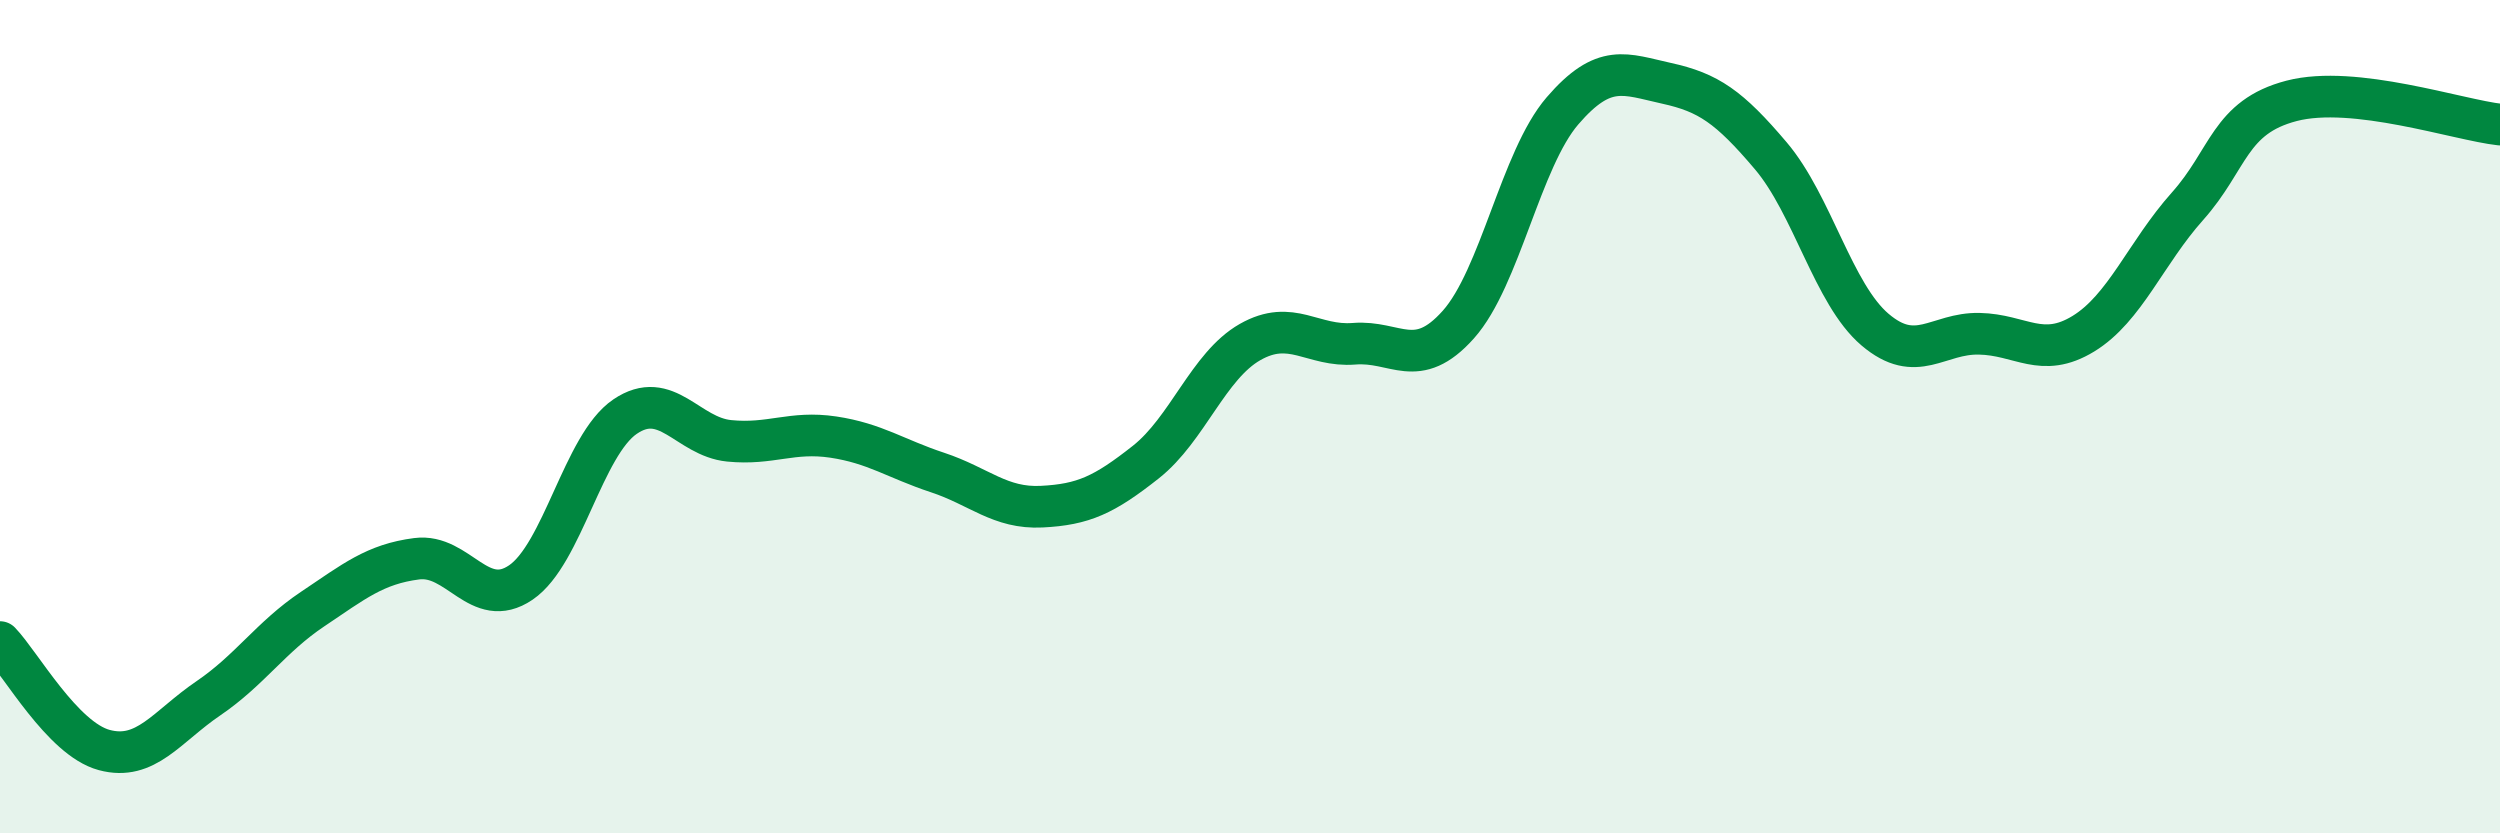 
    <svg width="60" height="20" viewBox="0 0 60 20" xmlns="http://www.w3.org/2000/svg">
      <path
        d="M 0,15.41 C 0.5,15.93 1.5,17.73 2.5,18 C 3.5,18.27 4,17.44 5,16.76 C 6,16.08 6.5,15.29 7.5,14.62 C 8.5,13.95 9,13.54 10,13.41 C 11,13.28 11.5,14.66 12.5,13.98 C 13.5,13.3 14,10.68 15,10 C 16,9.32 16.5,10.48 17.5,10.58 C 18.5,10.68 19,10.34 20,10.49 C 21,10.64 21.5,11.01 22.5,11.34 C 23.5,11.67 24,12.21 25,12.16 C 26,12.11 26.5,11.88 27.5,11.09 C 28.5,10.3 29,8.78 30,8.21 C 31,7.64 31.5,8.33 32.5,8.25 C 33.5,8.17 34,8.91 35,7.79 C 36,6.67 36.5,3.82 37.5,2.66 C 38.5,1.5 39,1.78 40,2 C 41,2.22 41.5,2.56 42.5,3.74 C 43.5,4.92 44,7.06 45,7.91 C 46,8.76 46.5,7.99 47.5,8.01 C 48.5,8.03 49,8.62 50,8.01 C 51,7.4 51.5,6.07 52.5,4.95 C 53.5,3.83 53.5,2.81 55,2.42 C 56.5,2.03 59,2.88 60,2.99L60 20L0 20Z"
        fill="#008740"
        opacity="0.1"
        stroke-linecap="round"
        stroke-linejoin="round"
      />
      <path
        d="M 0,15.41 C 0.5,15.93 1.5,17.73 2.5,18 C 3.5,18.27 4,17.44 5,16.76 C 6,16.08 6.5,15.29 7.5,14.62 C 8.5,13.95 9,13.54 10,13.41 C 11,13.28 11.5,14.66 12.5,13.98 C 13.5,13.3 14,10.68 15,10 C 16,9.32 16.5,10.48 17.5,10.58 C 18.5,10.68 19,10.34 20,10.49 C 21,10.64 21.5,11.01 22.5,11.34 C 23.5,11.67 24,12.21 25,12.16 C 26,12.11 26.5,11.88 27.5,11.09 C 28.5,10.3 29,8.78 30,8.21 C 31,7.64 31.5,8.33 32.5,8.25 C 33.5,8.17 34,8.91 35,7.79 C 36,6.67 36.5,3.82 37.5,2.66 C 38.5,1.5 39,1.78 40,2 C 41,2.22 41.5,2.56 42.5,3.74 C 43.5,4.92 44,7.06 45,7.91 C 46,8.76 46.5,7.99 47.5,8.01 C 48.5,8.03 49,8.62 50,8.01 C 51,7.4 51.5,6.07 52.5,4.95 C 53.5,3.83 53.5,2.81 55,2.42 C 56.5,2.03 59,2.88 60,2.99"
        stroke="#008740"
        stroke-width="1"
        fill="none"
        stroke-linecap="round"
        stroke-linejoin="round"
      />
    </svg>
  